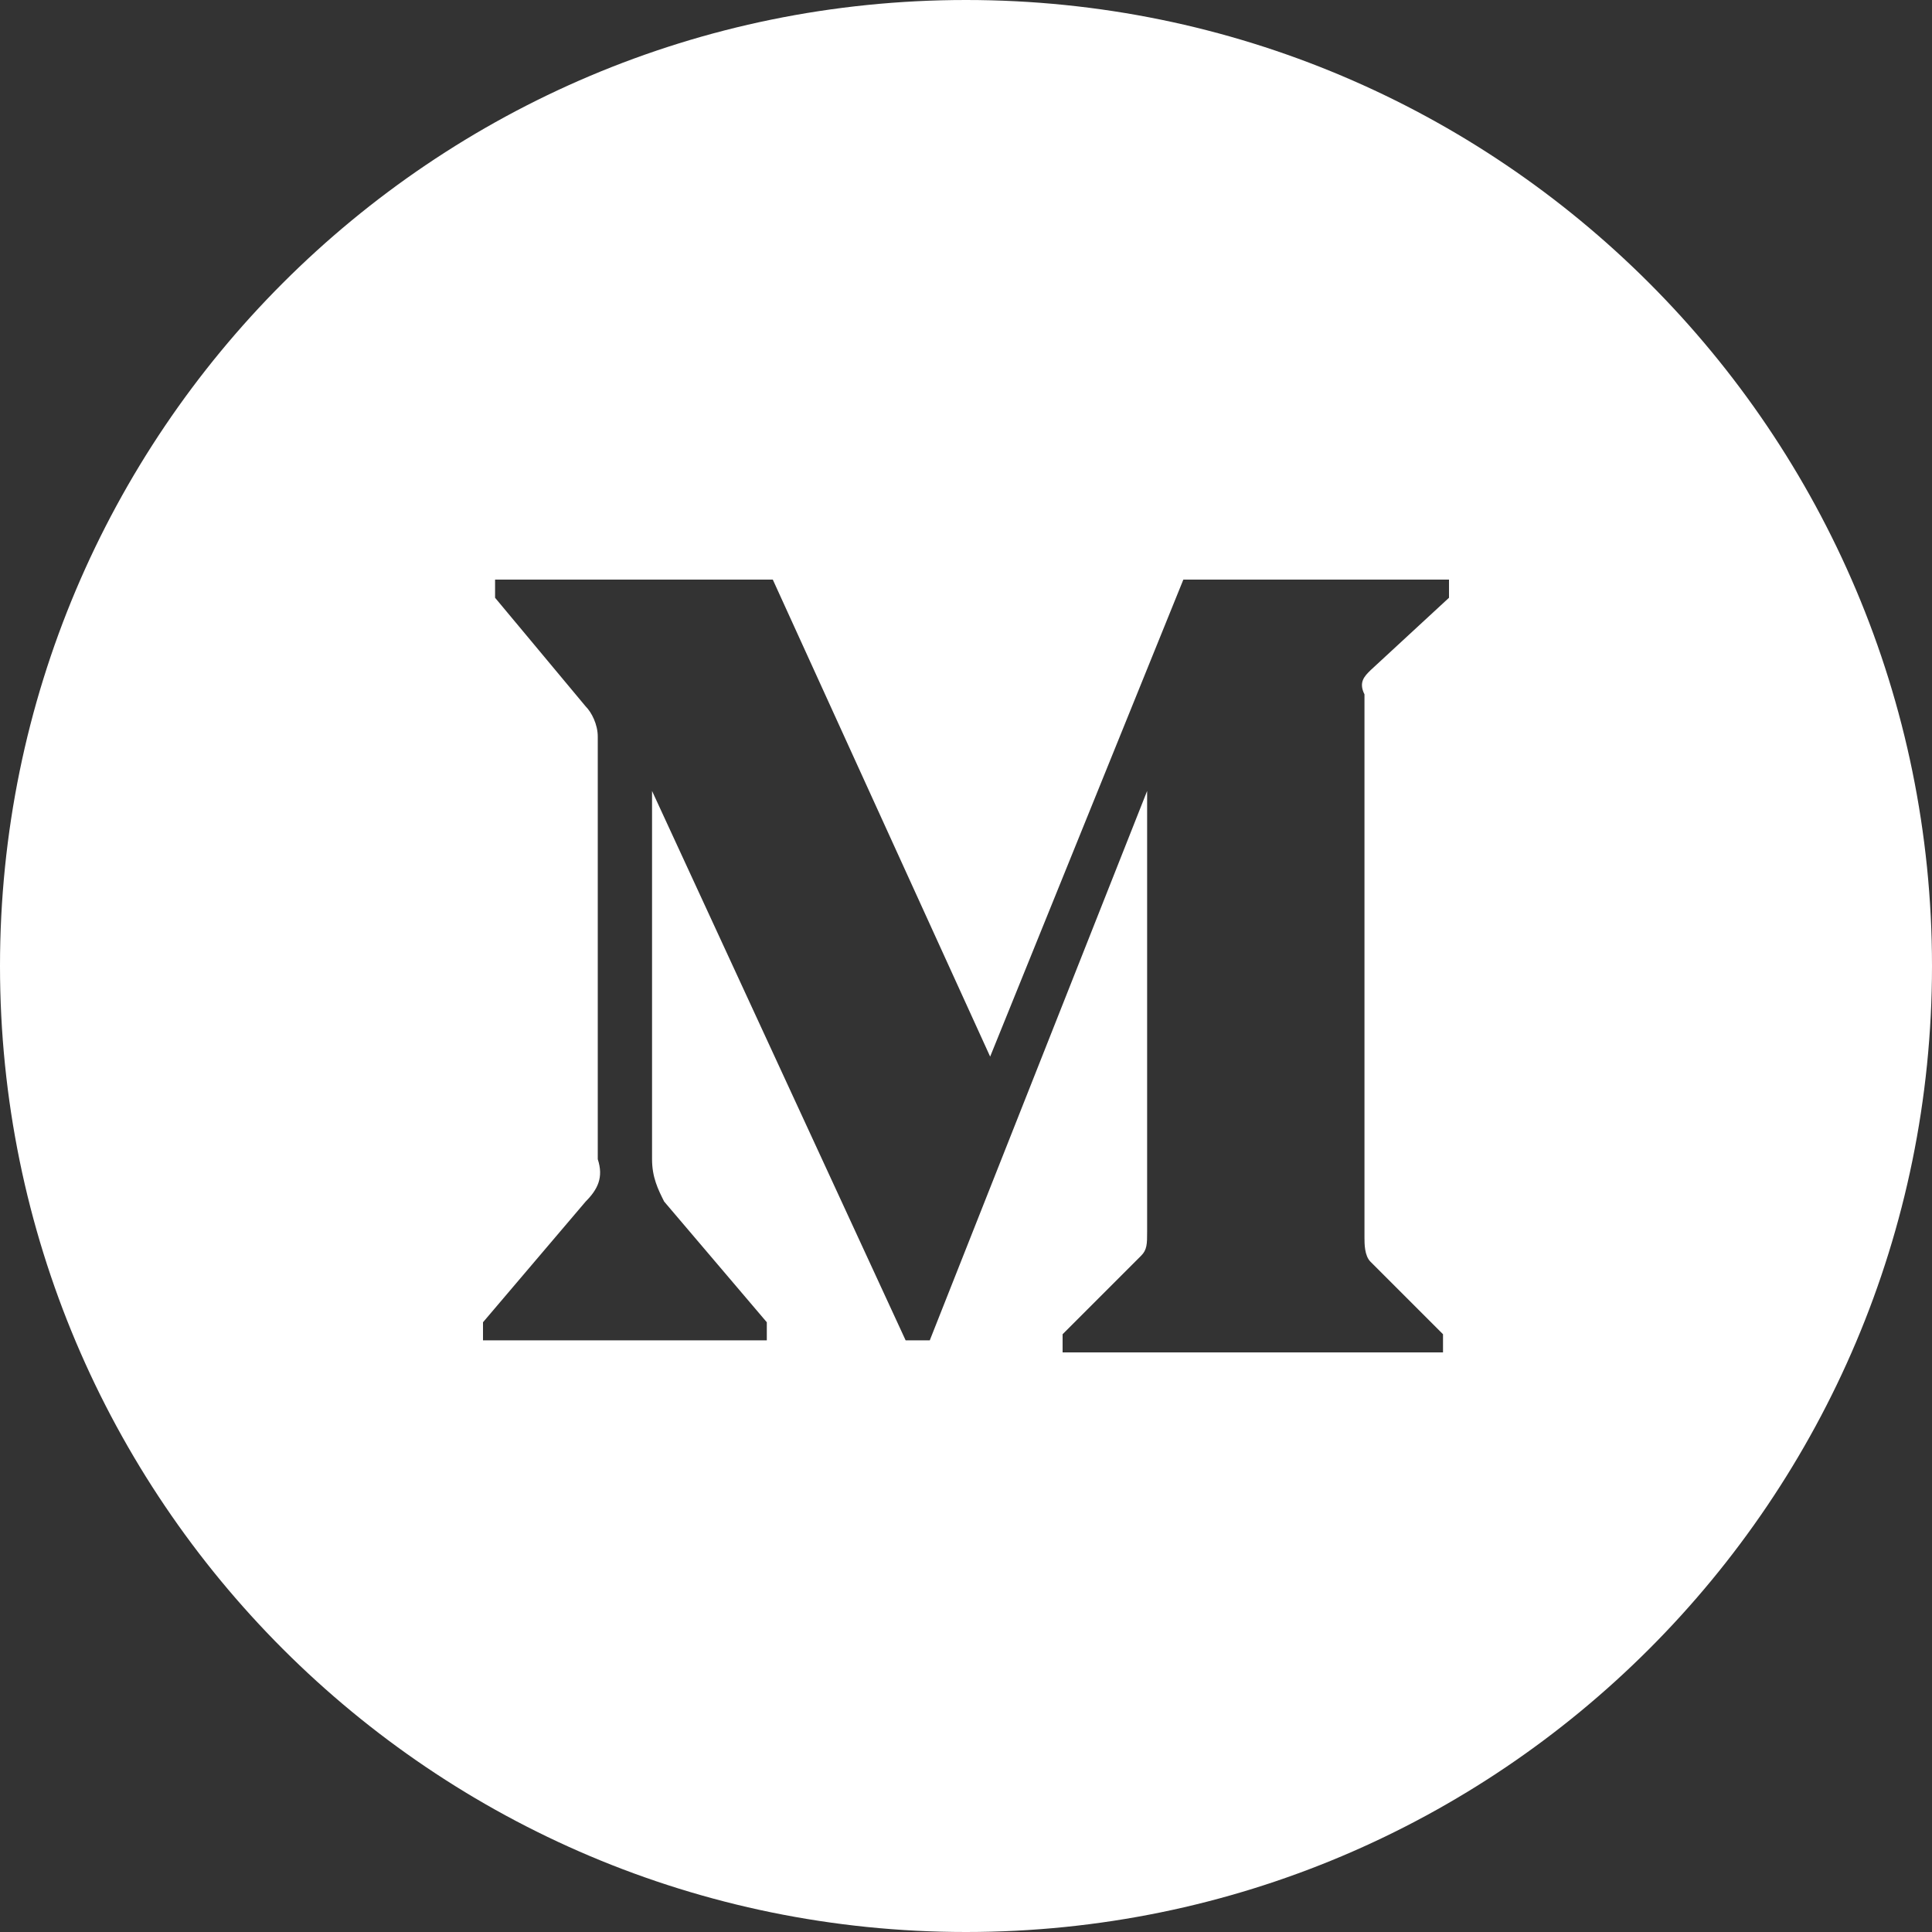<svg width="20" height="20" viewBox="0 0 20 20" fill="none" xmlns="http://www.w3.org/2000/svg">
<rect x="0" y="0" width="20" height="20" fill="#333333" stroke="none"/>
<path fill-rule="evenodd" clip-rule="evenodd" d="M10 20C4.477 20 0 15.523 0 10C0 4.477 4.477 0 10 0C15.523 0 20 4.477 20 10C20 15.523 15.523 20 10 20ZM6.063 7.313C6.125 7.375 6.188 7.5 6.188 7.625V12C6.25 12.188 6.188 12.312 6.063 12.438L5 13.688V13.875H7.938V13.688L6.875 12.438C6.812 12.312 6.75 12.188 6.75 12V8.188L9.375 13.875H9.625L11.875 8.188V12.75C11.875 12.875 11.875 12.938 11.812 13L11 13.812V14H14.938V13.812L14.188 13.062C14.125 13 14.125 12.875 14.125 12.812V7.188C14.062 7.062 14.125 7 14.188 6.938L15 6.188V6H12.25L10.25 10.938L8 6H5.125V6.188L6.063 7.313Z" fill="white"/>
</svg>
